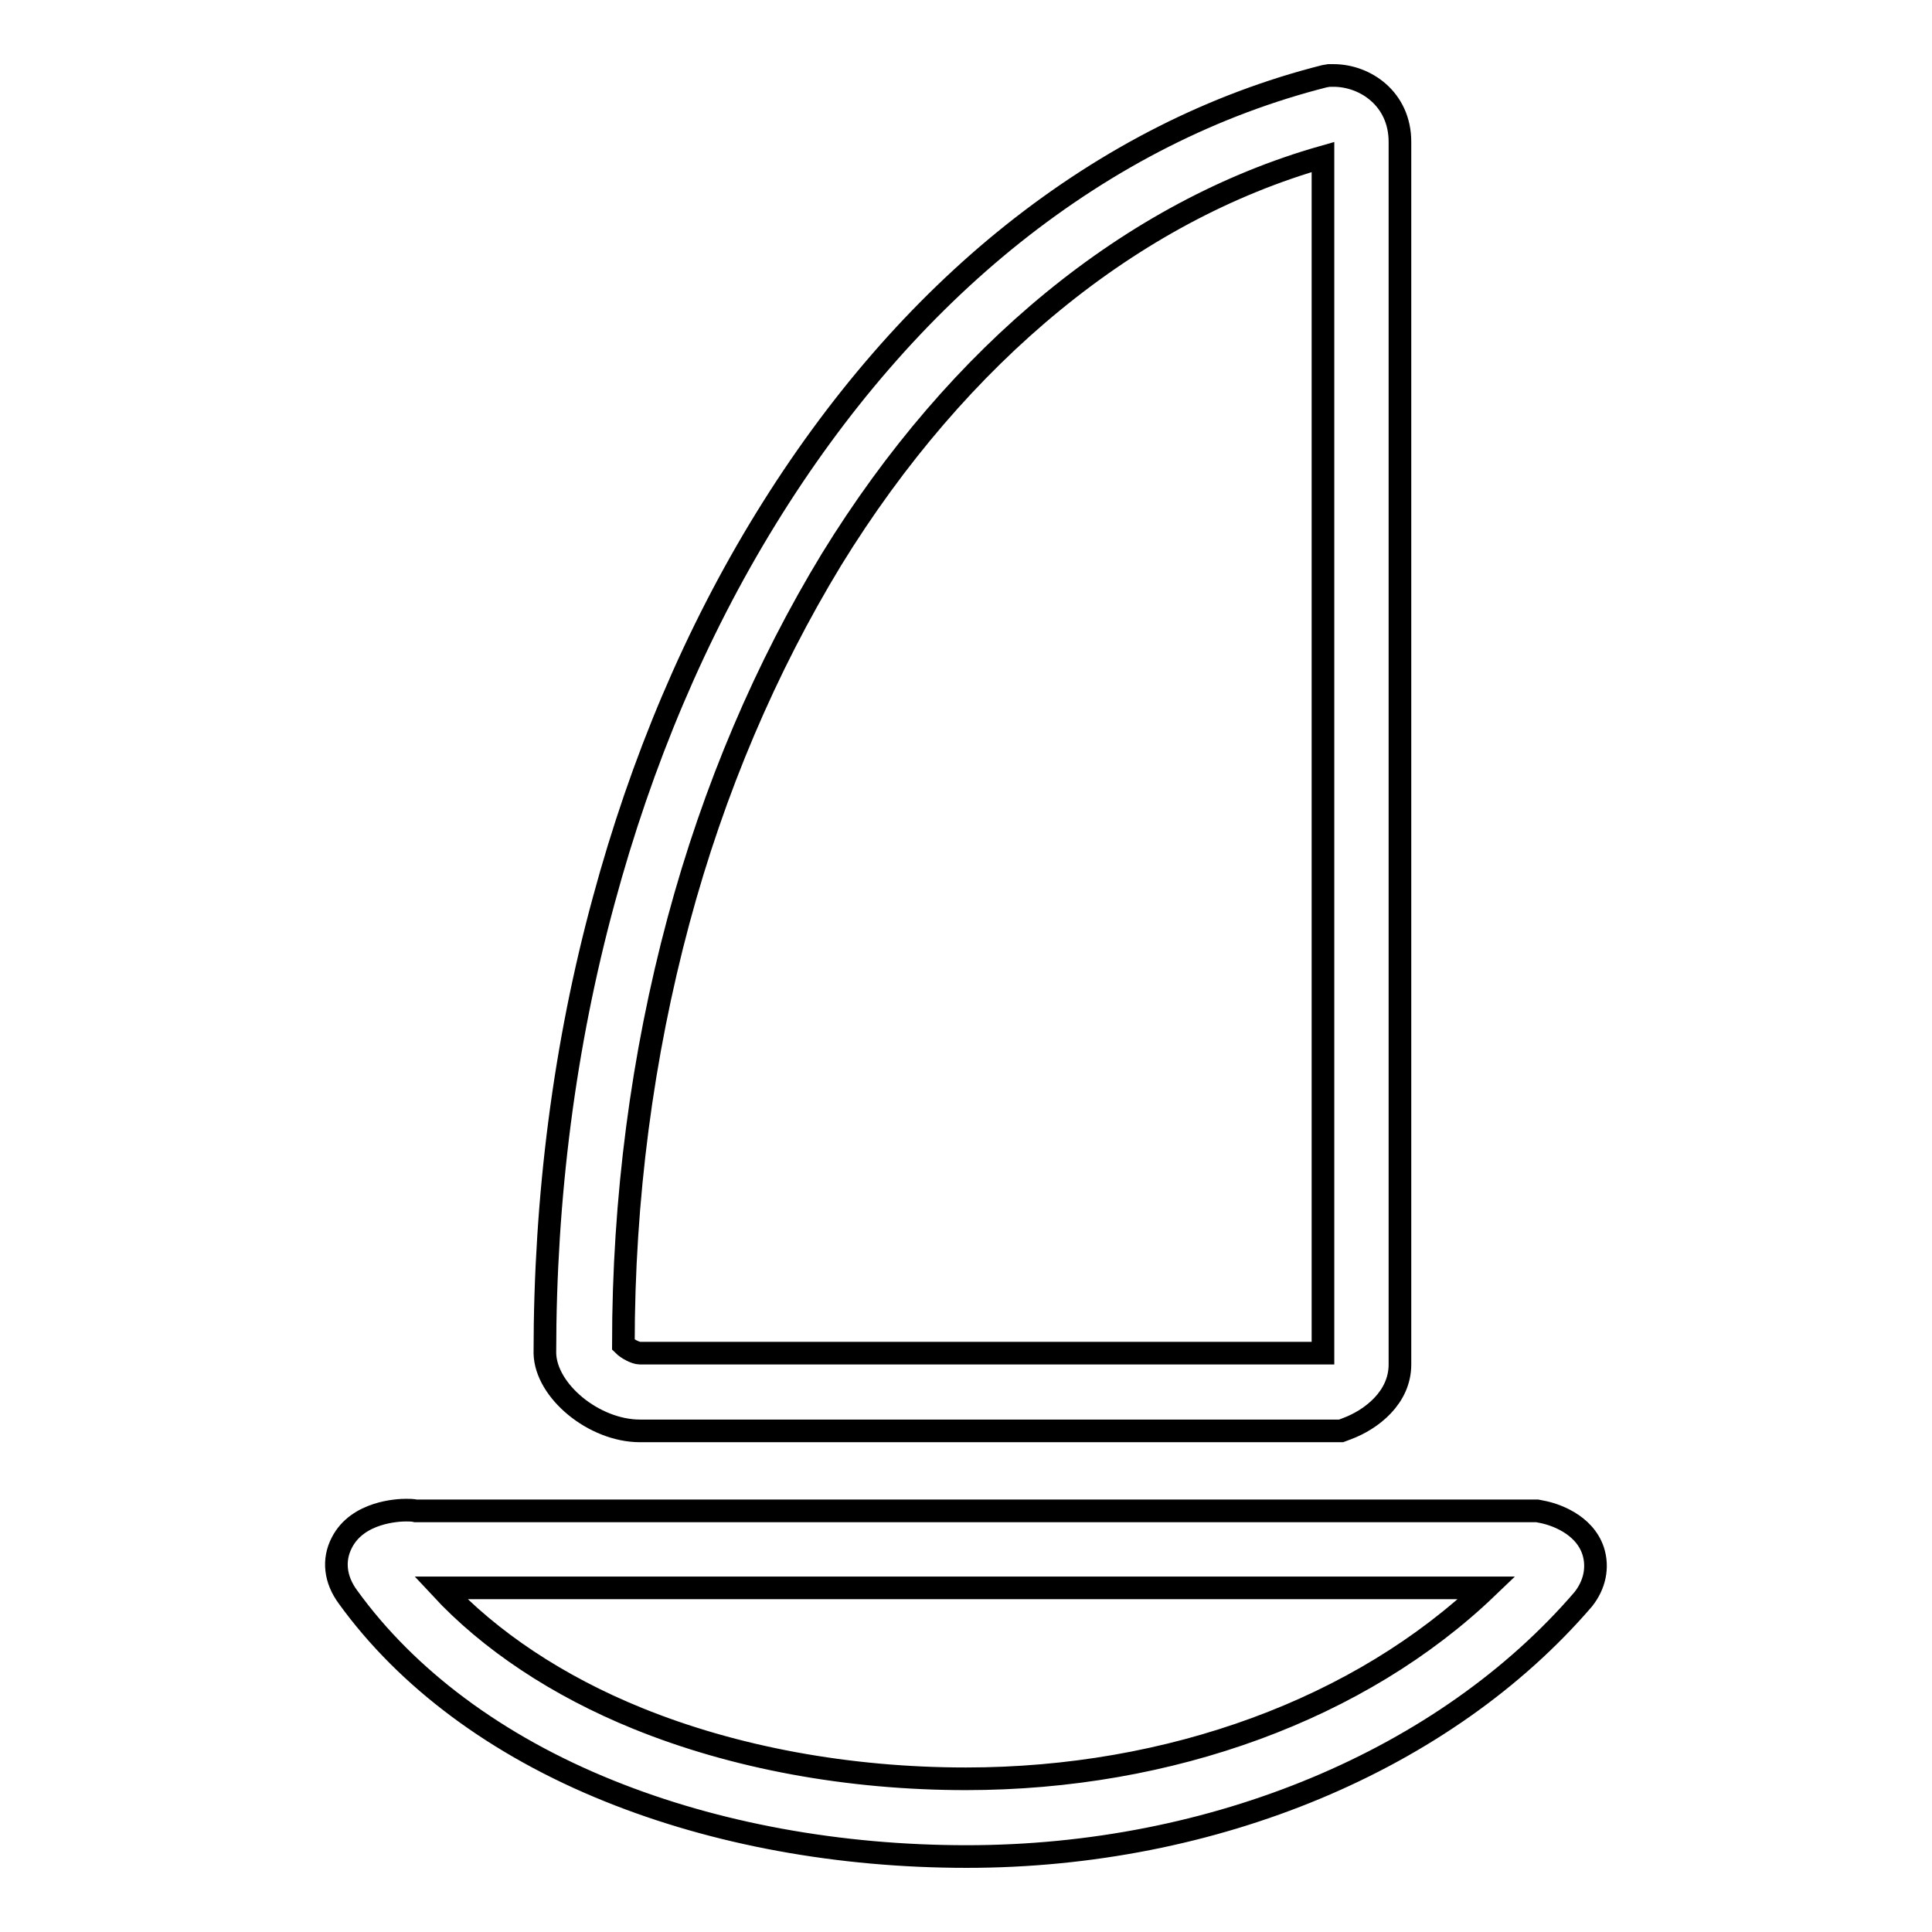 <?xml version="1.0" encoding="utf-8"?>
<!-- Svg Vector Icons : http://www.onlinewebfonts.com/icon -->
<!DOCTYPE svg PUBLIC "-//W3C//DTD SVG 1.1//EN" "http://www.w3.org/Graphics/SVG/1.1/DTD/svg11.dtd">
<svg version="1.1" xmlns="http://www.w3.org/2000/svg" xmlns:xlink="http://www.w3.org/1999/xlink" x="0px" y="0px" viewBox="0 0 256 256" enable-background="new 0 0 256 256" xml:space="preserve">
<g><g><path stroke-width="3" fill-opacity="0" stroke="#000000"  d="M211.1,205.5c-1.2-3.6-5.2-4.9-6.9-5.2l-0.5-0.1H55.1c-0.4-0.1-0.9-0.1-1.3-0.1c-1,0-6.4,0.2-8.5,4.3c-1.2,2.3-0.9,4.9,0.8,7.2c7.8,10.8,19.7,19.7,34.6,25.7c14.1,5.7,30.5,8.7,47.4,8.7c32.8,0,63.4-12.8,81.7-34.1C211.3,210,211.8,207.7,211.1,205.5z M128,235.7c-15.6,0-30.7-2.8-43.5-8c-10.6-4.3-19.6-10.3-26.1-17.3H197C180.3,226.4,155.1,235.7,128,235.7z"/><path stroke-width="3" fill-opacity="0" stroke="#000000"  d="M84.8,189.6h92.9l0.8-0.3c3.2-1.2,7-4.1,7-8.5v-16.3c0-42.7,0-142.8,0-145.7c0-5.7-4.6-8.8-8.8-8.8h-0.6l-0.6,0.1C160.9,13.8,147,20.8,134.2,31c-12.4,9.9-23.4,22.6-32.7,37.7c-9.3,15.1-16.5,32.1-21.5,50.6c-5.2,19.1-7.8,39.3-7.8,60C72.3,184.3,78.7,189.6,84.8,189.6z M89.9,122c4.7-17.5,11.6-33.6,20.3-47.9c16.8-27.3,39.8-46.1,65.1-53.3c0,14.7,0,104,0,143.7v14.8H84.8c-0.6,0-1.7-0.6-2.2-1.1C82.6,158.8,85.1,139.9,89.9,122z"/></g></g>
</svg>